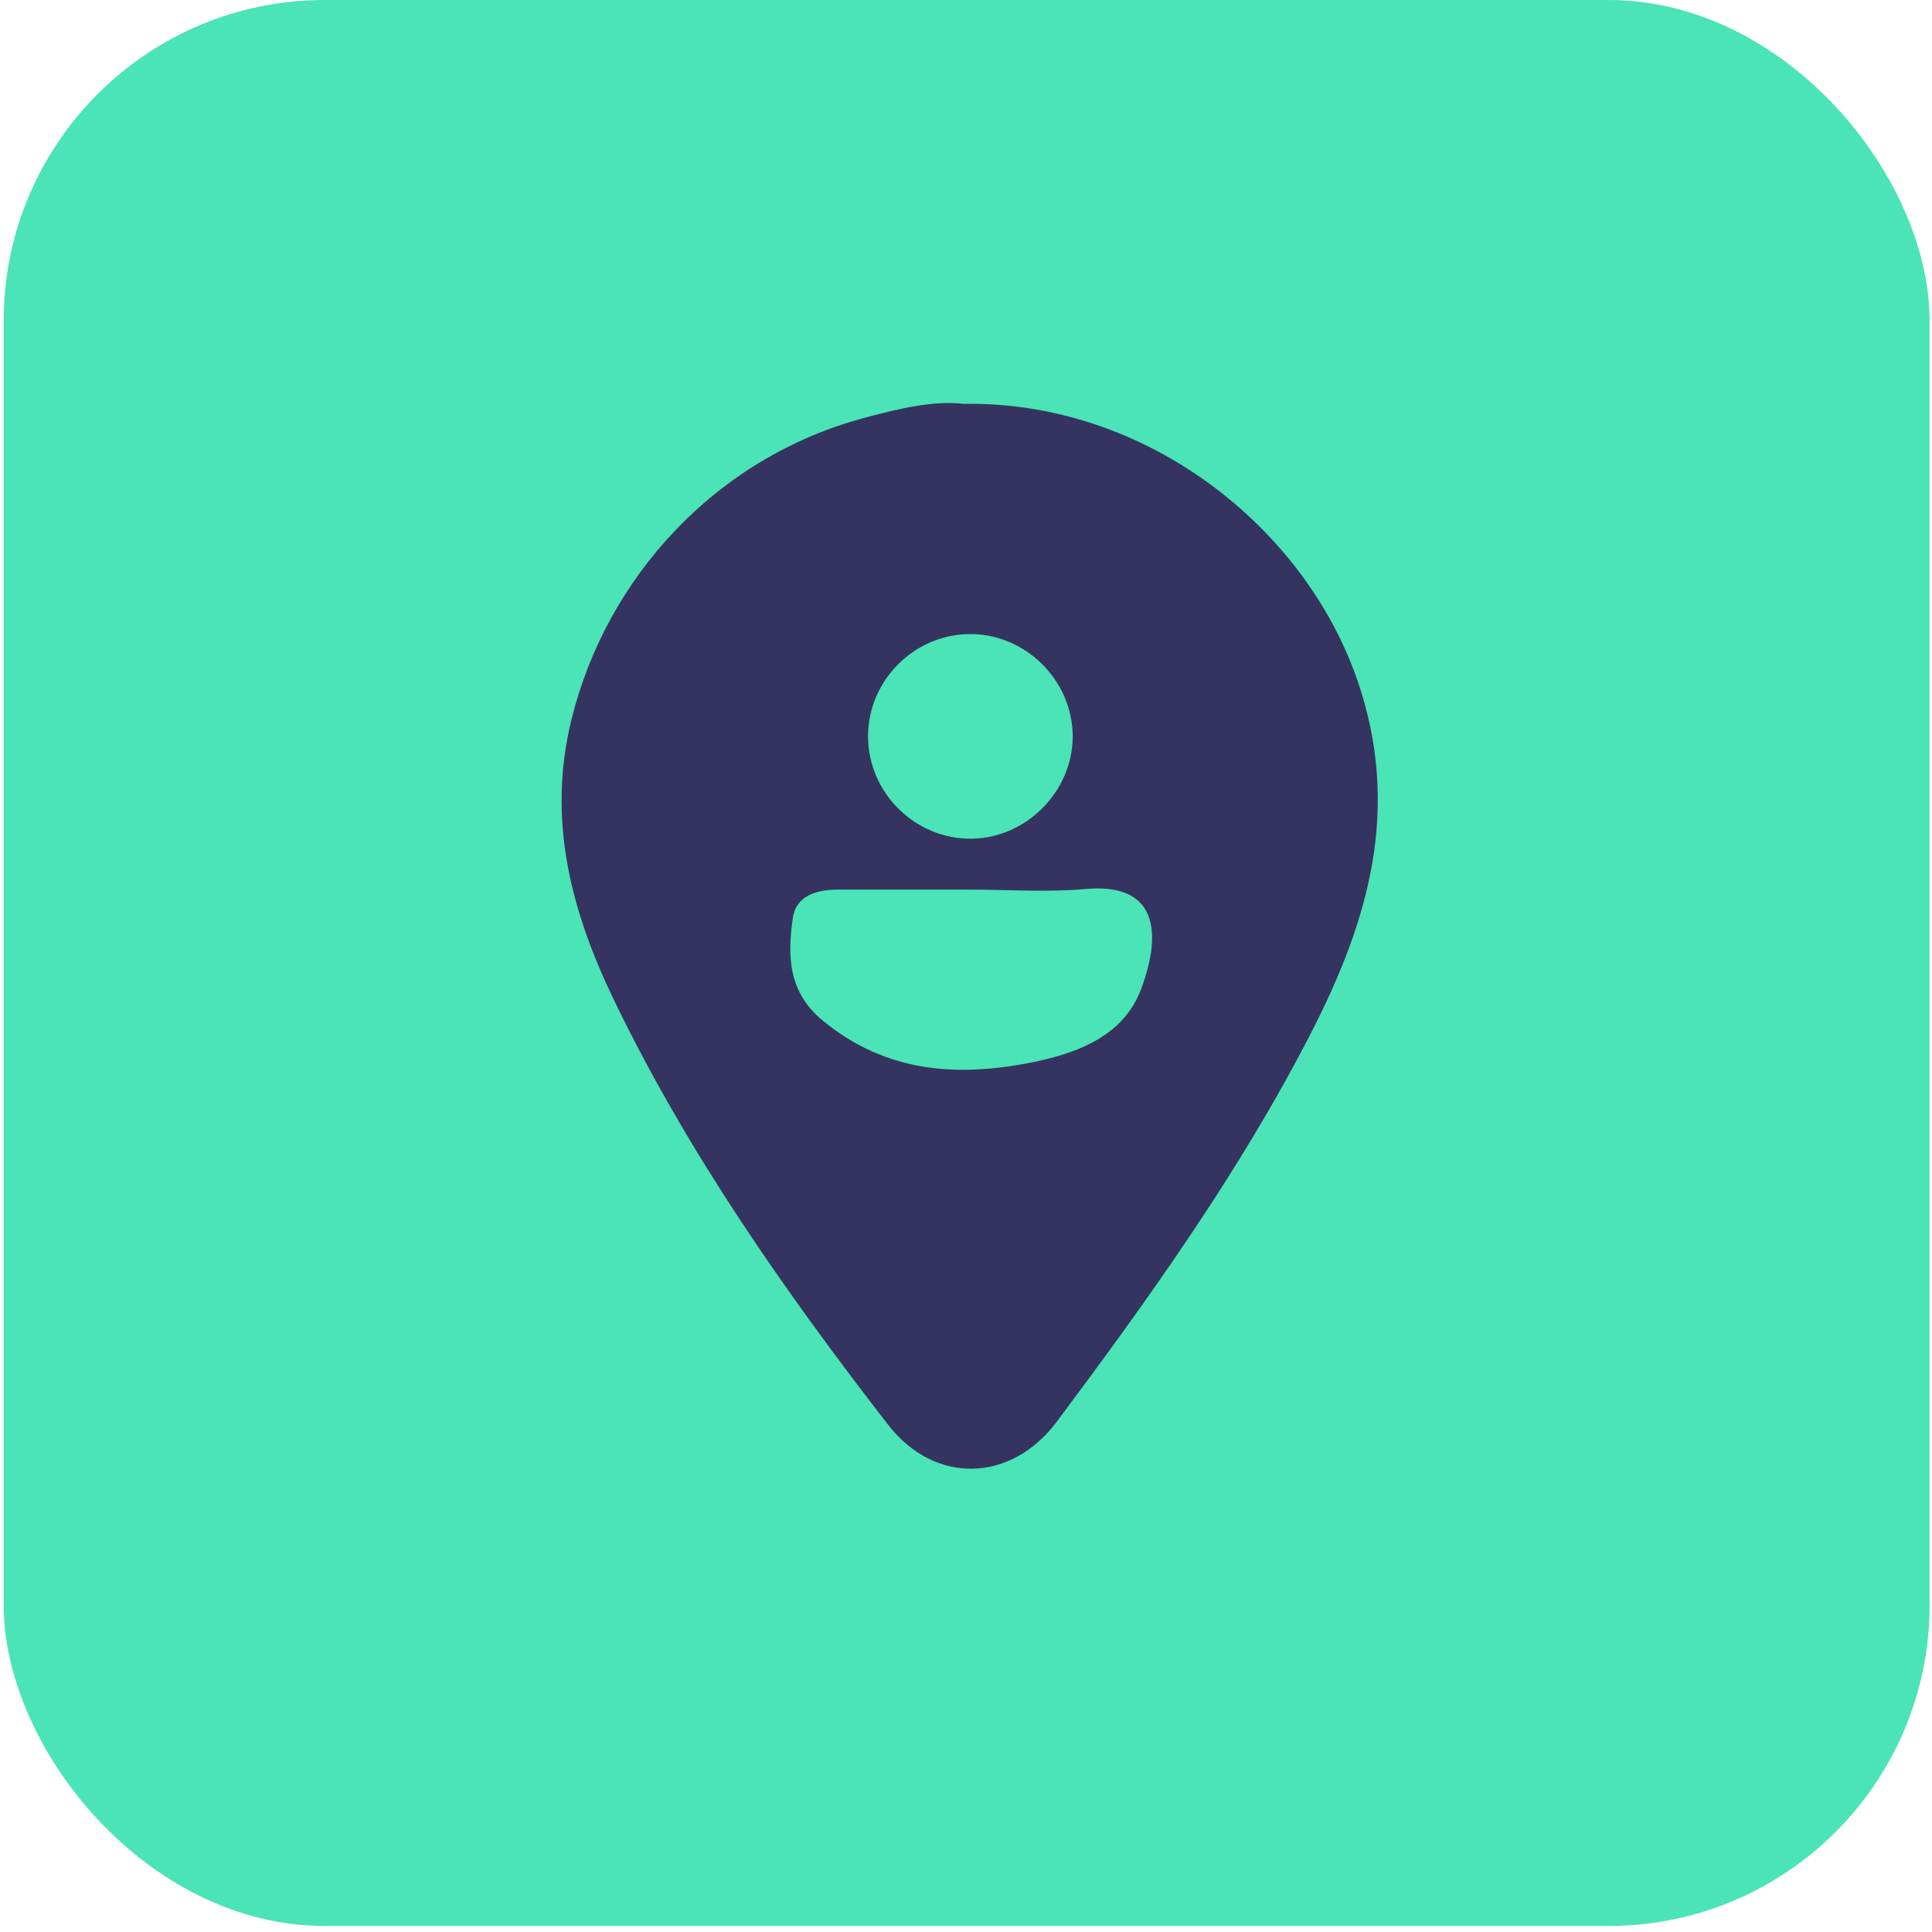 <?xml version="1.0" encoding="UTF-8"?>
<svg xmlns="http://www.w3.org/2000/svg" xmlns:xlink="http://www.w3.org/1999/xlink" id="a" width="300" height="300" viewBox="0 0 300 300">
  <defs>
    <clipPath id="b">
      <rect x=".57" width="299.06" height="299.06" fill="none"></rect>
    </clipPath>
    <clipPath id="c">
      <rect x="48.95" y="53.52" width="202.31" height="192.02" fill="none"></rect>
    </clipPath>
  </defs>
  <g clip-path="url(#b)">
    <rect x=".57" width="299.06" height="299.06" rx="49.84" ry="49.84" fill="#4ae4b6"></rect>
  </g>
  <g clip-path="url(#c)">
    <path d="M210.76,105.6c-8.14-23.64-32.7-43.36-61.15-42.89-4.61-.54-9.9,.71-15.2,2.12-23.39,6.2-40.27,25.01-45.66,46.85-3.9,15.8,.02,30.1,6.78,44.01,11.43,23.56,26.38,44.9,42.36,65.53,7.25,9.35,19.1,9.05,26.23-.49,14.48-19.38,28.57-39.06,39.62-60.66,8.81-17.22,13.86-34.64,7.03-54.47Zm-60.37-7.14c8.75-.16,16.17,7.14,16.18,15.89,0,8.48-7.14,15.74-15.62,15.88-8.8,.15-16.16-7.1-16.16-15.9,0-8.57,7.03-15.72,15.61-15.87Zm26.75,55.23c-2.64,7.03-9.62,9.78-16.53,11.2-11.77,2.42-23.03,1.74-32.92-6.47-5.34-4.43-5.42-10.08-4.58-15.88,.5-3.47,3.71-4.4,6.97-4.4,6.8,0,13.61,0,20.41,0,5.29,0,10.61,.33,15.88,.06,.75-.04,1.5-.09,2.25-.16,10.8-.96,12.03,6.34,8.53,15.66Z" fill="#353461"></path>
  </g>
</svg>
